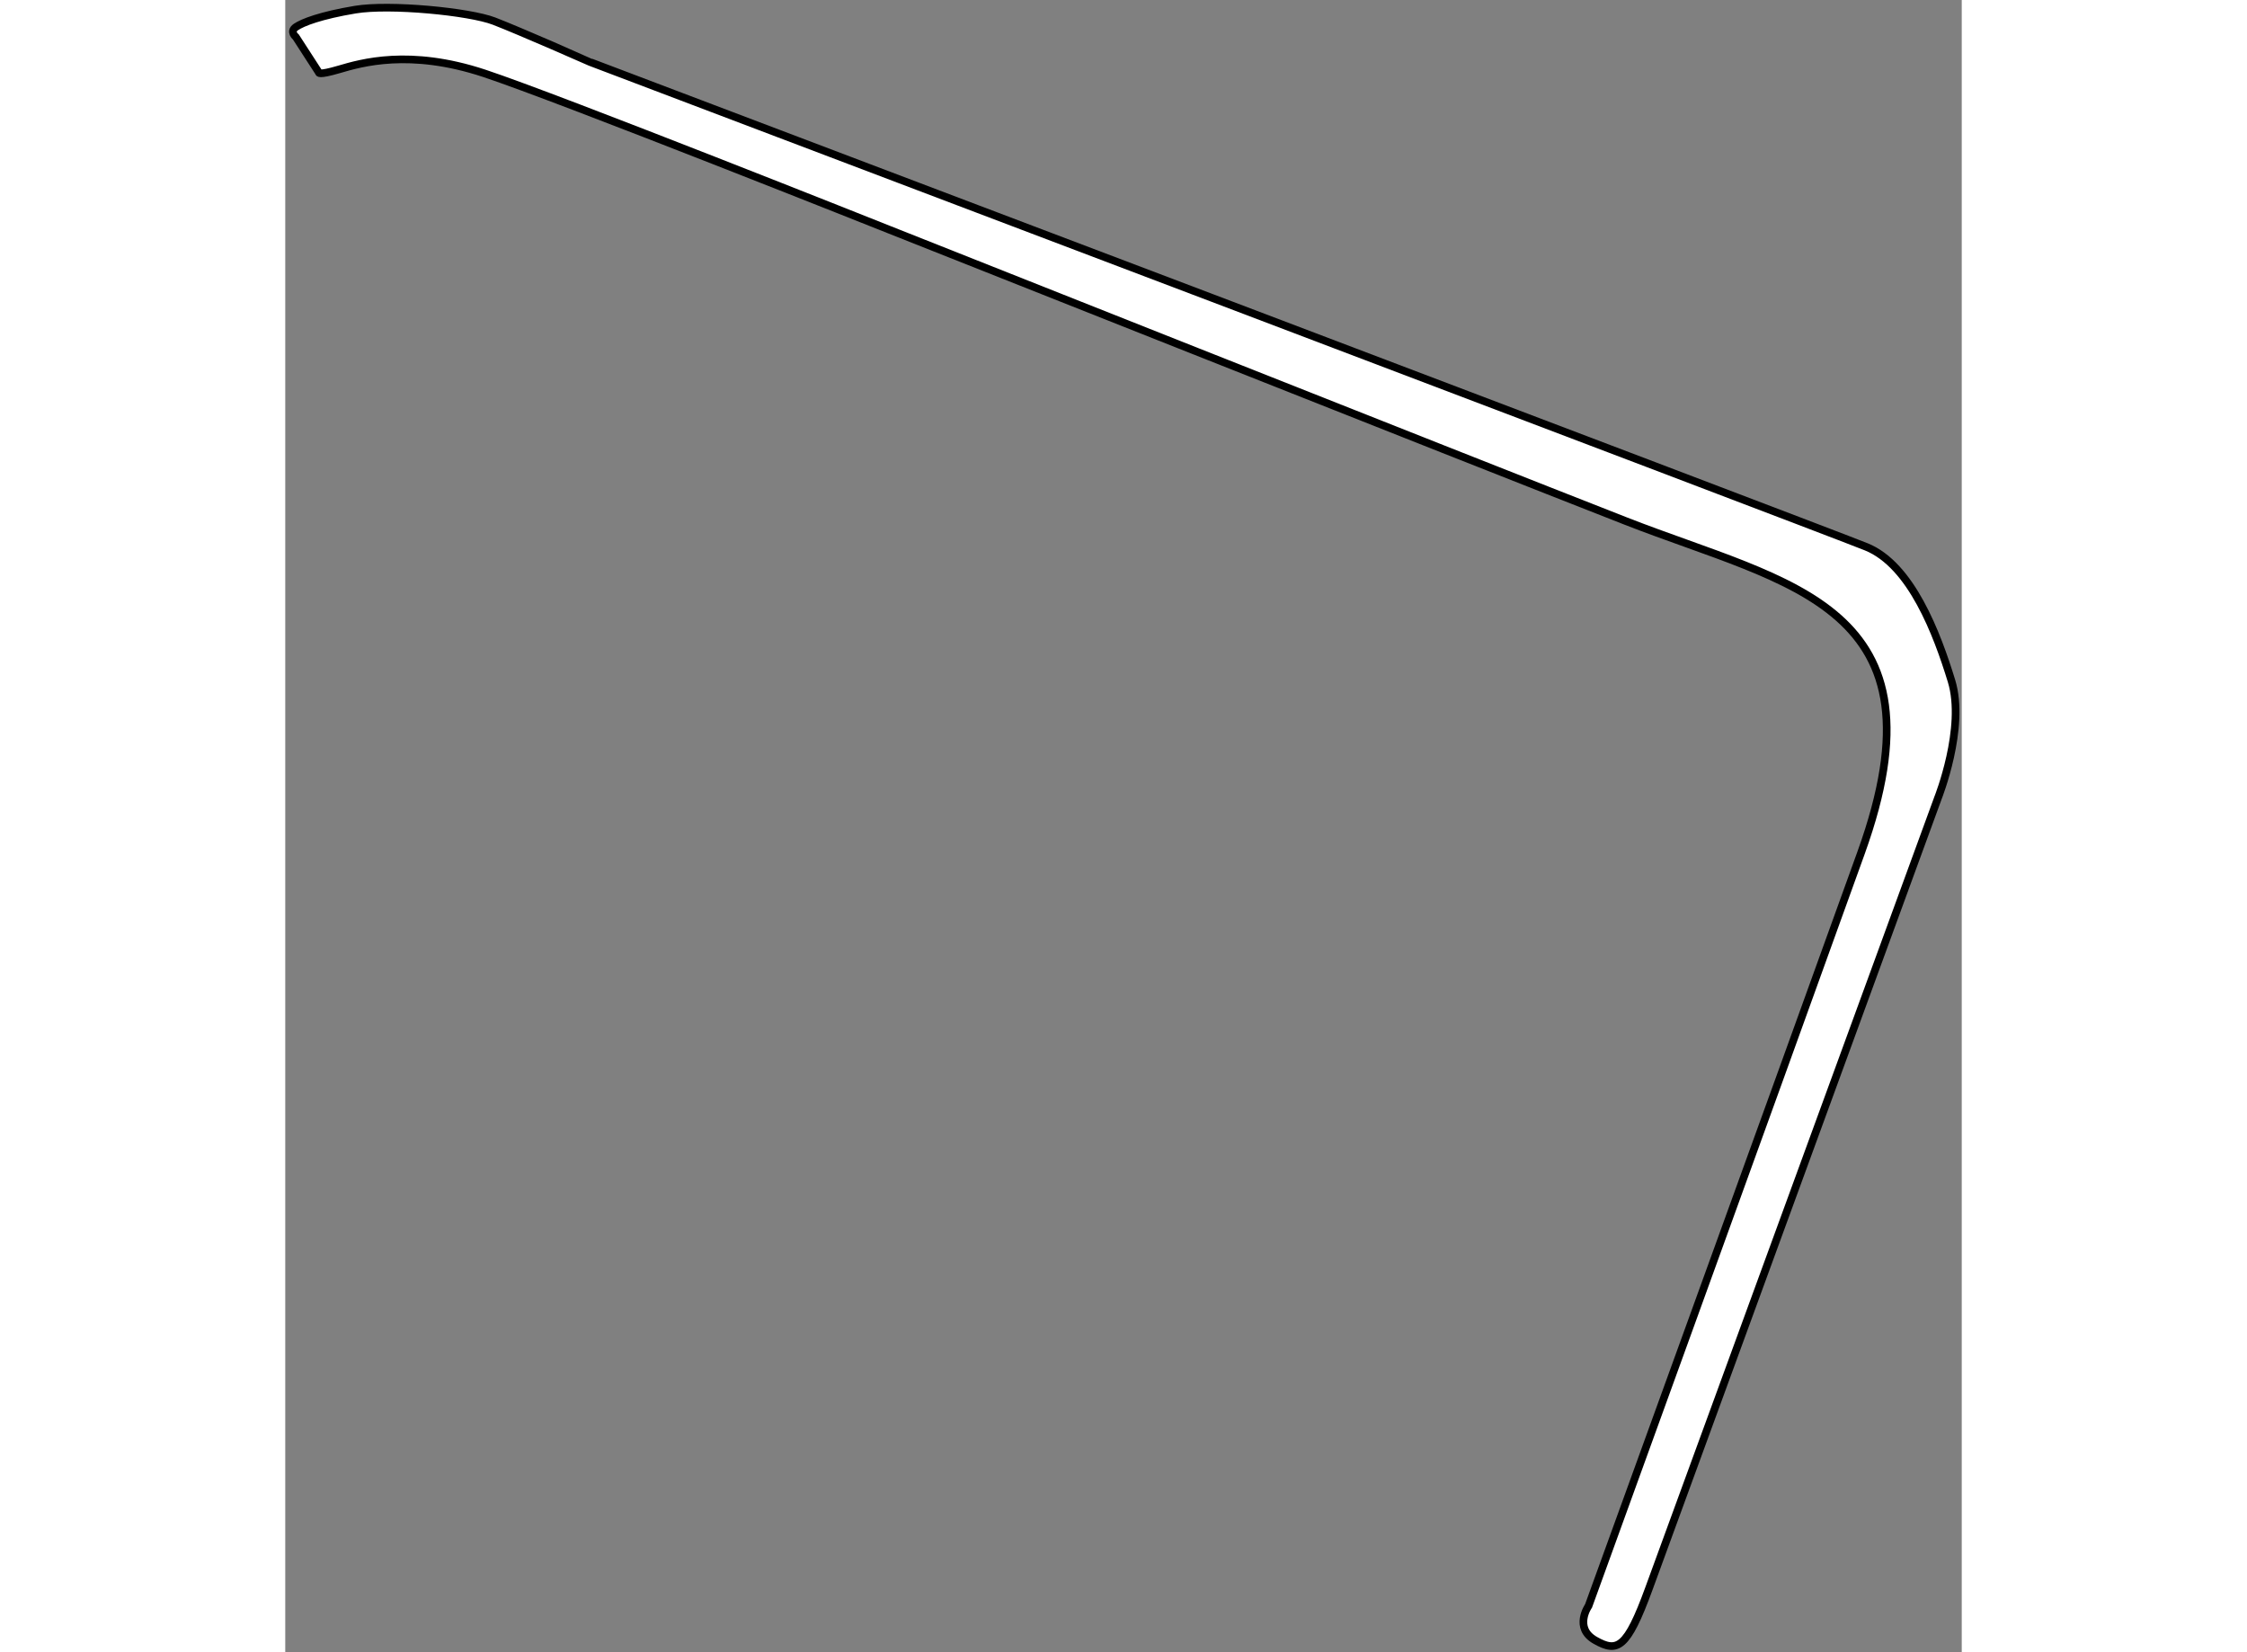 <?xml version="1.0" encoding="utf-8"?>
<!-- Generator: Adobe Illustrator 15.1.0, SVG Export Plug-In . SVG Version: 6.00 Build 0)  -->
<!DOCTYPE svg PUBLIC "-//W3C//DTD SVG 1.1//EN" "http://www.w3.org/Graphics/SVG/1.1/DTD/svg11.dtd">
<svg version="1.1" xmlns="http://www.w3.org/2000/svg" xmlns:xlink="http://www.w3.org/1999/xlink" x="0px" y="0px" width="244.8px"
	 height="180px" viewBox="84.368 24.031 109.427 107.842" enable-background="new 0 0 244.8 180" xml:space="preserve">
	
<rect x="84.368" y="24.031" width="109.427" height="107.842" fill="#808080" stroke="none"/>
	
<g><path fill="#FFFFFF" stroke="#000000" stroke-width="0.5" d="M85.062,26.446l1.5,2.318c0,0-0.083,0.208,1.333-0.208
			s4.583-1.354,9.458,0.26s26.417,10.198,26.417,10.198s37.474,14.875,48.132,19.042c10.66,4.167,21.16,5.417,15.326,21.625
			s-17.791,49.167-17.791,49.167s-1,1.438,0.438,2.25s2.063,0.563,3.5-3.375s18.875-51.625,18.875-51.625s1.813-4.563,0.875-7.625
			s-2.625-7.563-5.563-8.75s-83.25-31.625-83.25-31.625S99.625,26.035,98,25.41s-6.813-1.125-9.063-0.75s-3.438,0.835-3.875,1.136
			S85.062,26.446,85.062,26.446z"></path></g>


</svg>